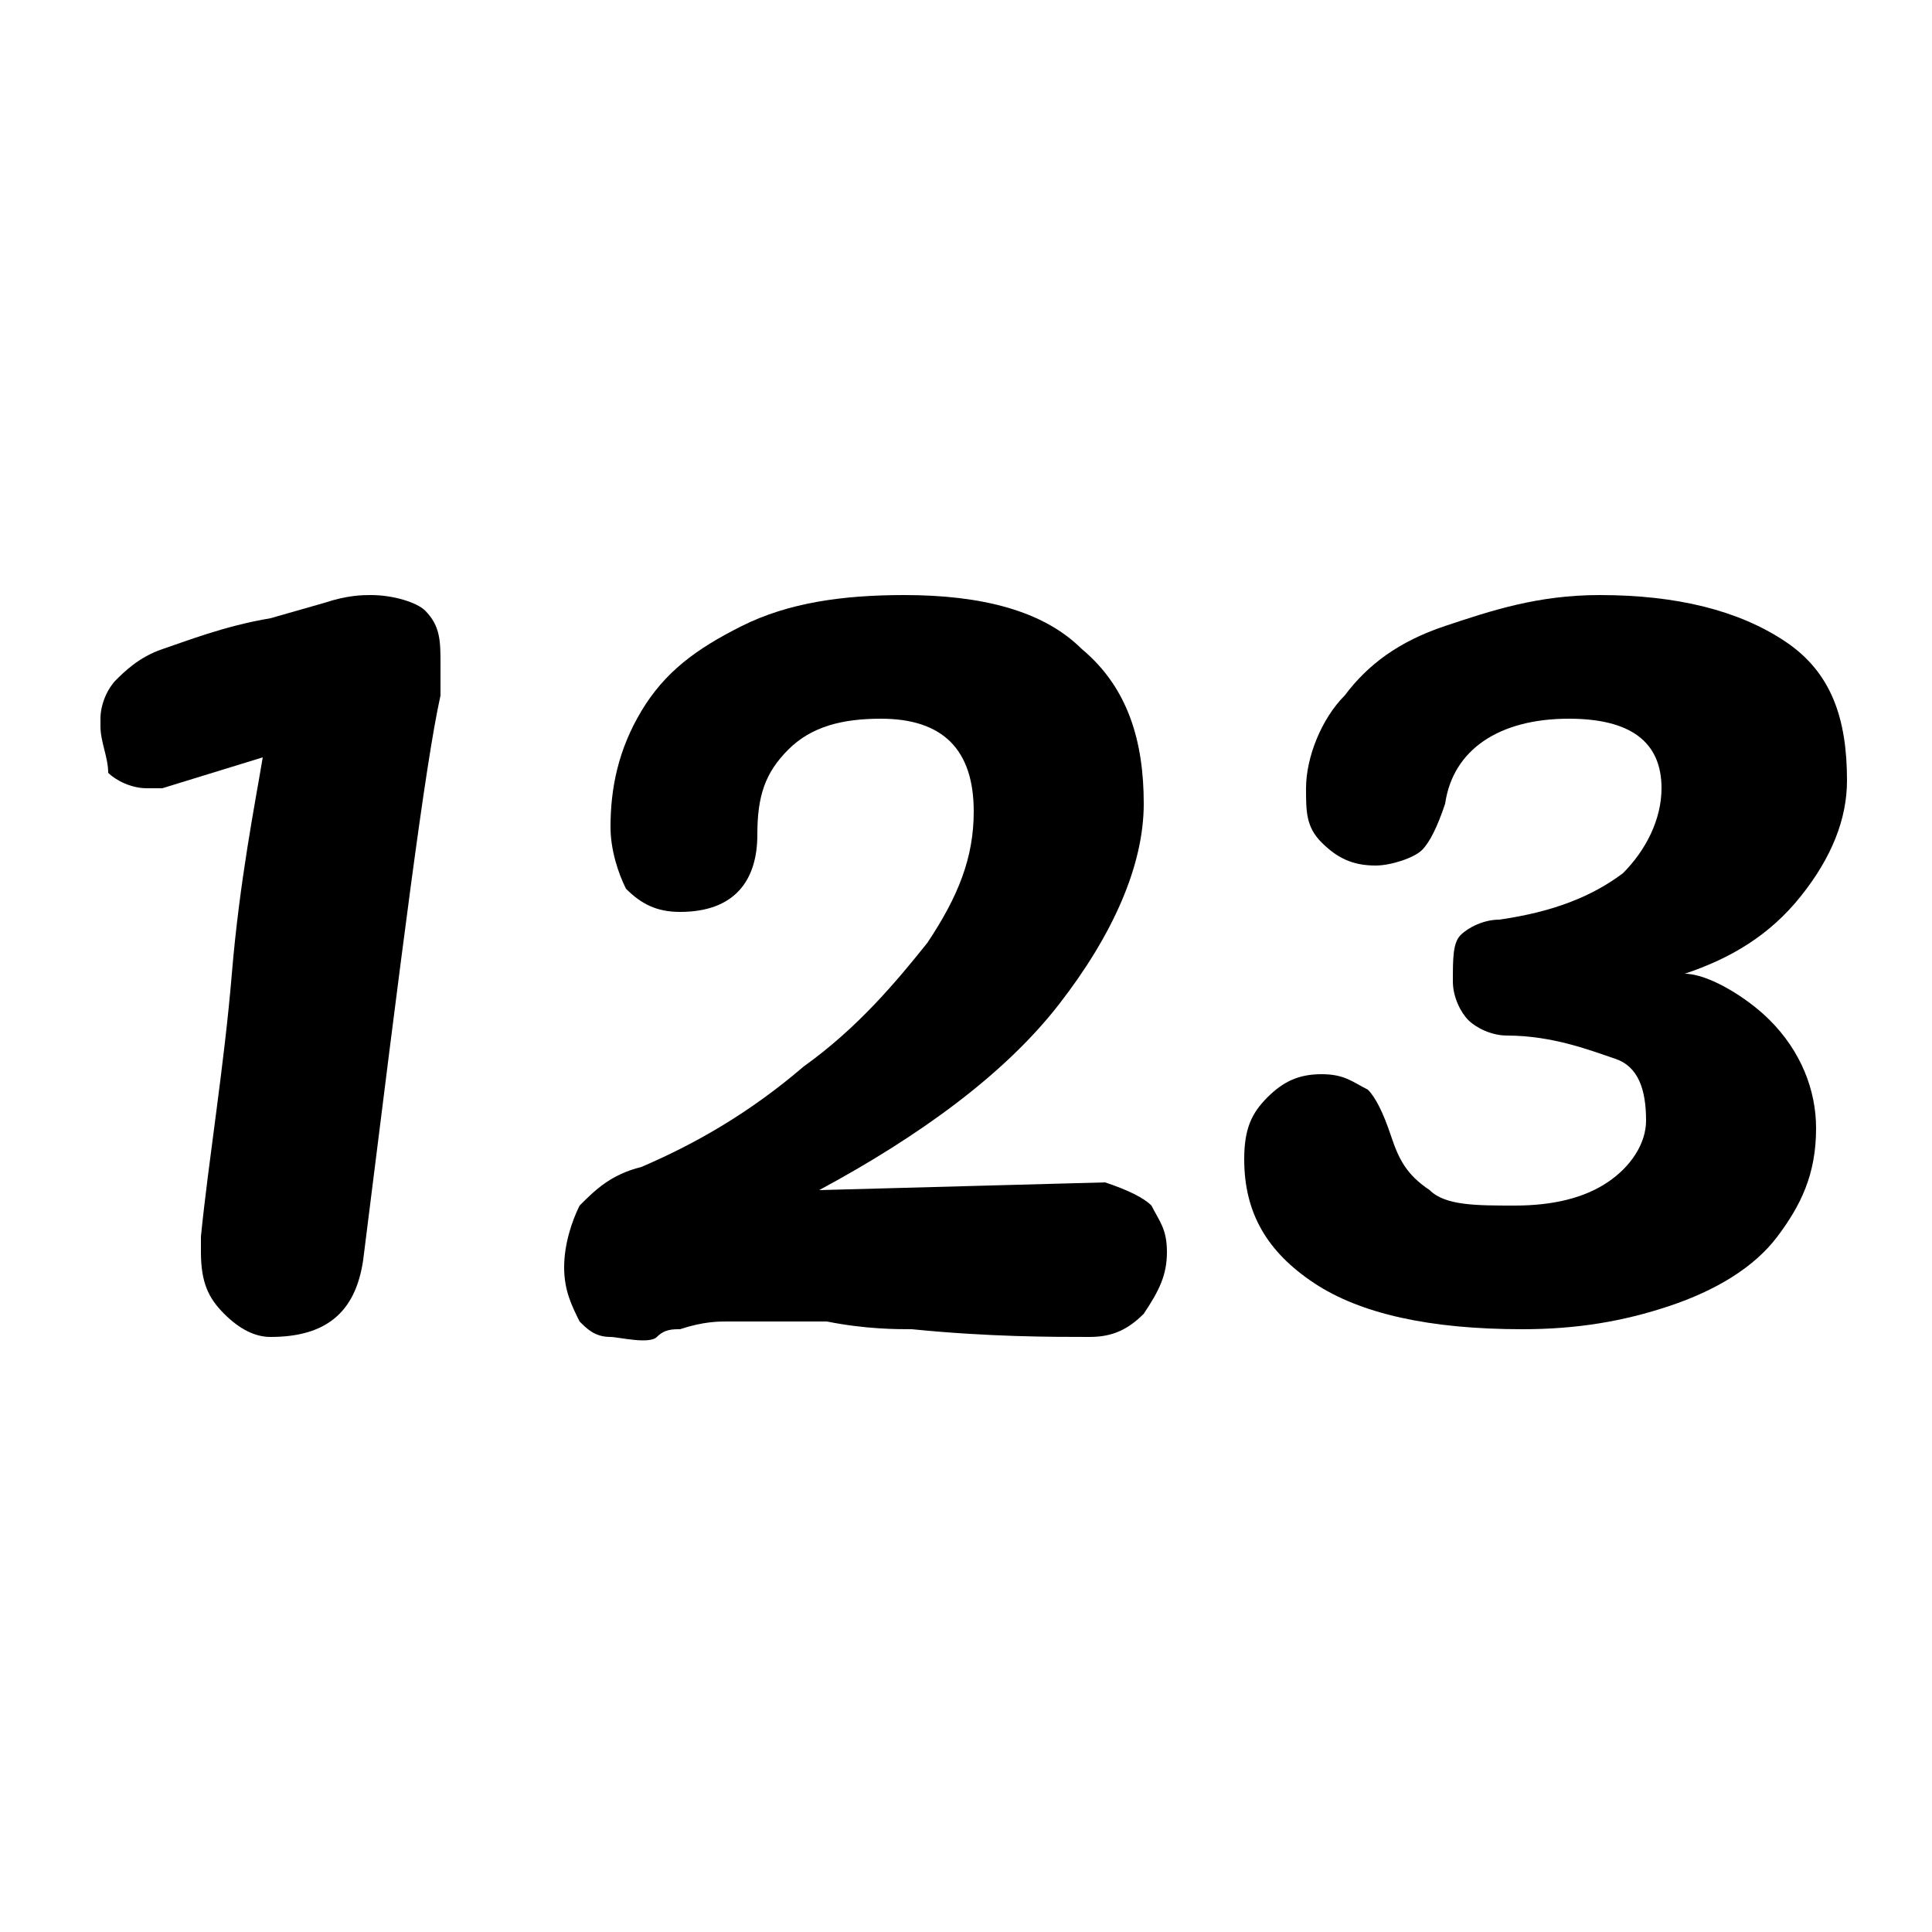 <?xml version="1.0" encoding="UTF-8"?> <svg xmlns="http://www.w3.org/2000/svg" xmlns:xlink="http://www.w3.org/1999/xlink" version="1.1" id="Layer_1" x="0px" y="0px" viewBox="0 0 25 25" style="enable-background:new 0 0 25 25;" xml:space="preserve"> <g> <path d="M2.9,17c-0.2-0.2-0.3-0.4-0.3-0.8l0-0.2C2.7,15,2.9,13.8,3,12.6s0.3-2.2,0.4-2.8l-1.3,0.4l-0.2,0c-0.2,0-0.4-0.1-0.5-0.2 C1.4,9.8,1.3,9.6,1.3,9.4l0-0.1c0-0.2,0.1-0.4,0.2-0.5c0.1-0.1,0.3-0.3,0.6-0.4c0.3-0.1,0.8-0.3,1.4-0.4l0.7-0.2 c0.3-0.1,0.5-0.1,0.6-0.1c0.3,0,0.6,0.1,0.7,0.2c0.2,0.2,0.2,0.4,0.2,0.7c0,0.1,0,0.3,0,0.4c-0.2,0.9-0.5,3.3-1,7.3 c-0.1,0.7-0.5,1-1.2,1C3.3,17.3,3.1,17.2,2.9,17z"></path> <path d="M14.9,15.6c0.1,0.2,0.2,0.3,0.2,0.6c0,0.3-0.1,0.5-0.3,0.8c-0.2,0.2-0.4,0.3-0.7,0.3c-0.5,0-1.3,0-2.3-0.1 c-0.2,0-0.6,0-1.1-0.1c-0.6,0-1,0-1.3,0c-0.1,0-0.3,0-0.6,0.1c-0.1,0-0.2,0-0.3,0.1S8,17.3,7.9,17.3c-0.2,0-0.3-0.1-0.4-0.2 c-0.1-0.2-0.2-0.4-0.2-0.7c0-0.3,0.1-0.6,0.2-0.8c0.2-0.2,0.4-0.4,0.8-0.5c0.7-0.3,1.4-0.7,2.1-1.3c0.7-0.5,1.2-1.1,1.6-1.6 c0.4-0.6,0.6-1.1,0.6-1.7c0-0.4-0.1-0.7-0.3-0.9c-0.2-0.2-0.5-0.3-0.9-0.3c-0.5,0-0.9,0.1-1.2,0.4c-0.3,0.3-0.4,0.6-0.4,1.1 c0,0.6-0.3,1-1,1c-0.3,0-0.5-0.1-0.7-0.3C8,11.3,7.9,11,7.9,10.7c0-0.5,0.1-1,0.4-1.5C8.6,8.7,9,8.4,9.6,8.1 c0.6-0.3,1.3-0.4,2.1-0.4c1,0,1.8,0.2,2.3,0.7c0.6,0.5,0.8,1.2,0.8,2c0,0.8-0.4,1.7-1.1,2.6c-0.7,0.9-1.8,1.7-3.1,2.4l3.7-0.1 C14.6,15.4,14.8,15.5,14.9,15.6z"></path> <path d="M22.9,13.2c0.4,0.4,0.6,0.9,0.6,1.4c0,0.6-0.2,1-0.5,1.4c-0.3,0.4-0.8,0.7-1.4,0.9c-0.6,0.2-1.2,0.3-1.9,0.3 c-1.2,0-2.1-0.2-2.7-0.6c-0.6-0.4-0.9-0.9-0.9-1.6c0-0.4,0.1-0.6,0.3-0.8c0.2-0.2,0.4-0.3,0.7-0.3c0.3,0,0.4,0.1,0.6,0.2 c0.1,0.1,0.2,0.3,0.3,0.6c0.1,0.3,0.2,0.5,0.5,0.7c0.2,0.2,0.6,0.2,1.1,0.2c0.5,0,0.9-0.1,1.2-0.3s0.5-0.5,0.5-0.8 c0-0.4-0.1-0.7-0.4-0.8s-0.8-0.3-1.4-0.3c-0.2,0-0.4-0.1-0.5-0.2c-0.1-0.1-0.2-0.3-0.2-0.5c0-0.3,0-0.5,0.1-0.6 c0.1-0.1,0.3-0.2,0.5-0.2c0.7-0.1,1.2-0.3,1.6-0.6c0.3-0.3,0.5-0.7,0.5-1.1c0-0.6-0.4-0.9-1.2-0.9c-0.9,0-1.5,0.4-1.6,1.1 c-0.1,0.3-0.2,0.5-0.3,0.6c-0.1,0.1-0.4,0.2-0.6,0.2c-0.3,0-0.5-0.1-0.7-0.3c-0.2-0.2-0.2-0.4-0.2-0.7c0-0.4,0.2-0.9,0.5-1.2 c0.3-0.4,0.7-0.7,1.3-0.9c0.6-0.2,1.2-0.4,2-0.4c1,0,1.8,0.2,2.4,0.6c0.6,0.4,0.8,1,0.8,1.8c0,0.5-0.2,1-0.6,1.5 c-0.4,0.5-0.9,0.8-1.5,1C22.1,12.6,22.6,12.9,22.9,13.2z"></path> </g> </svg> 